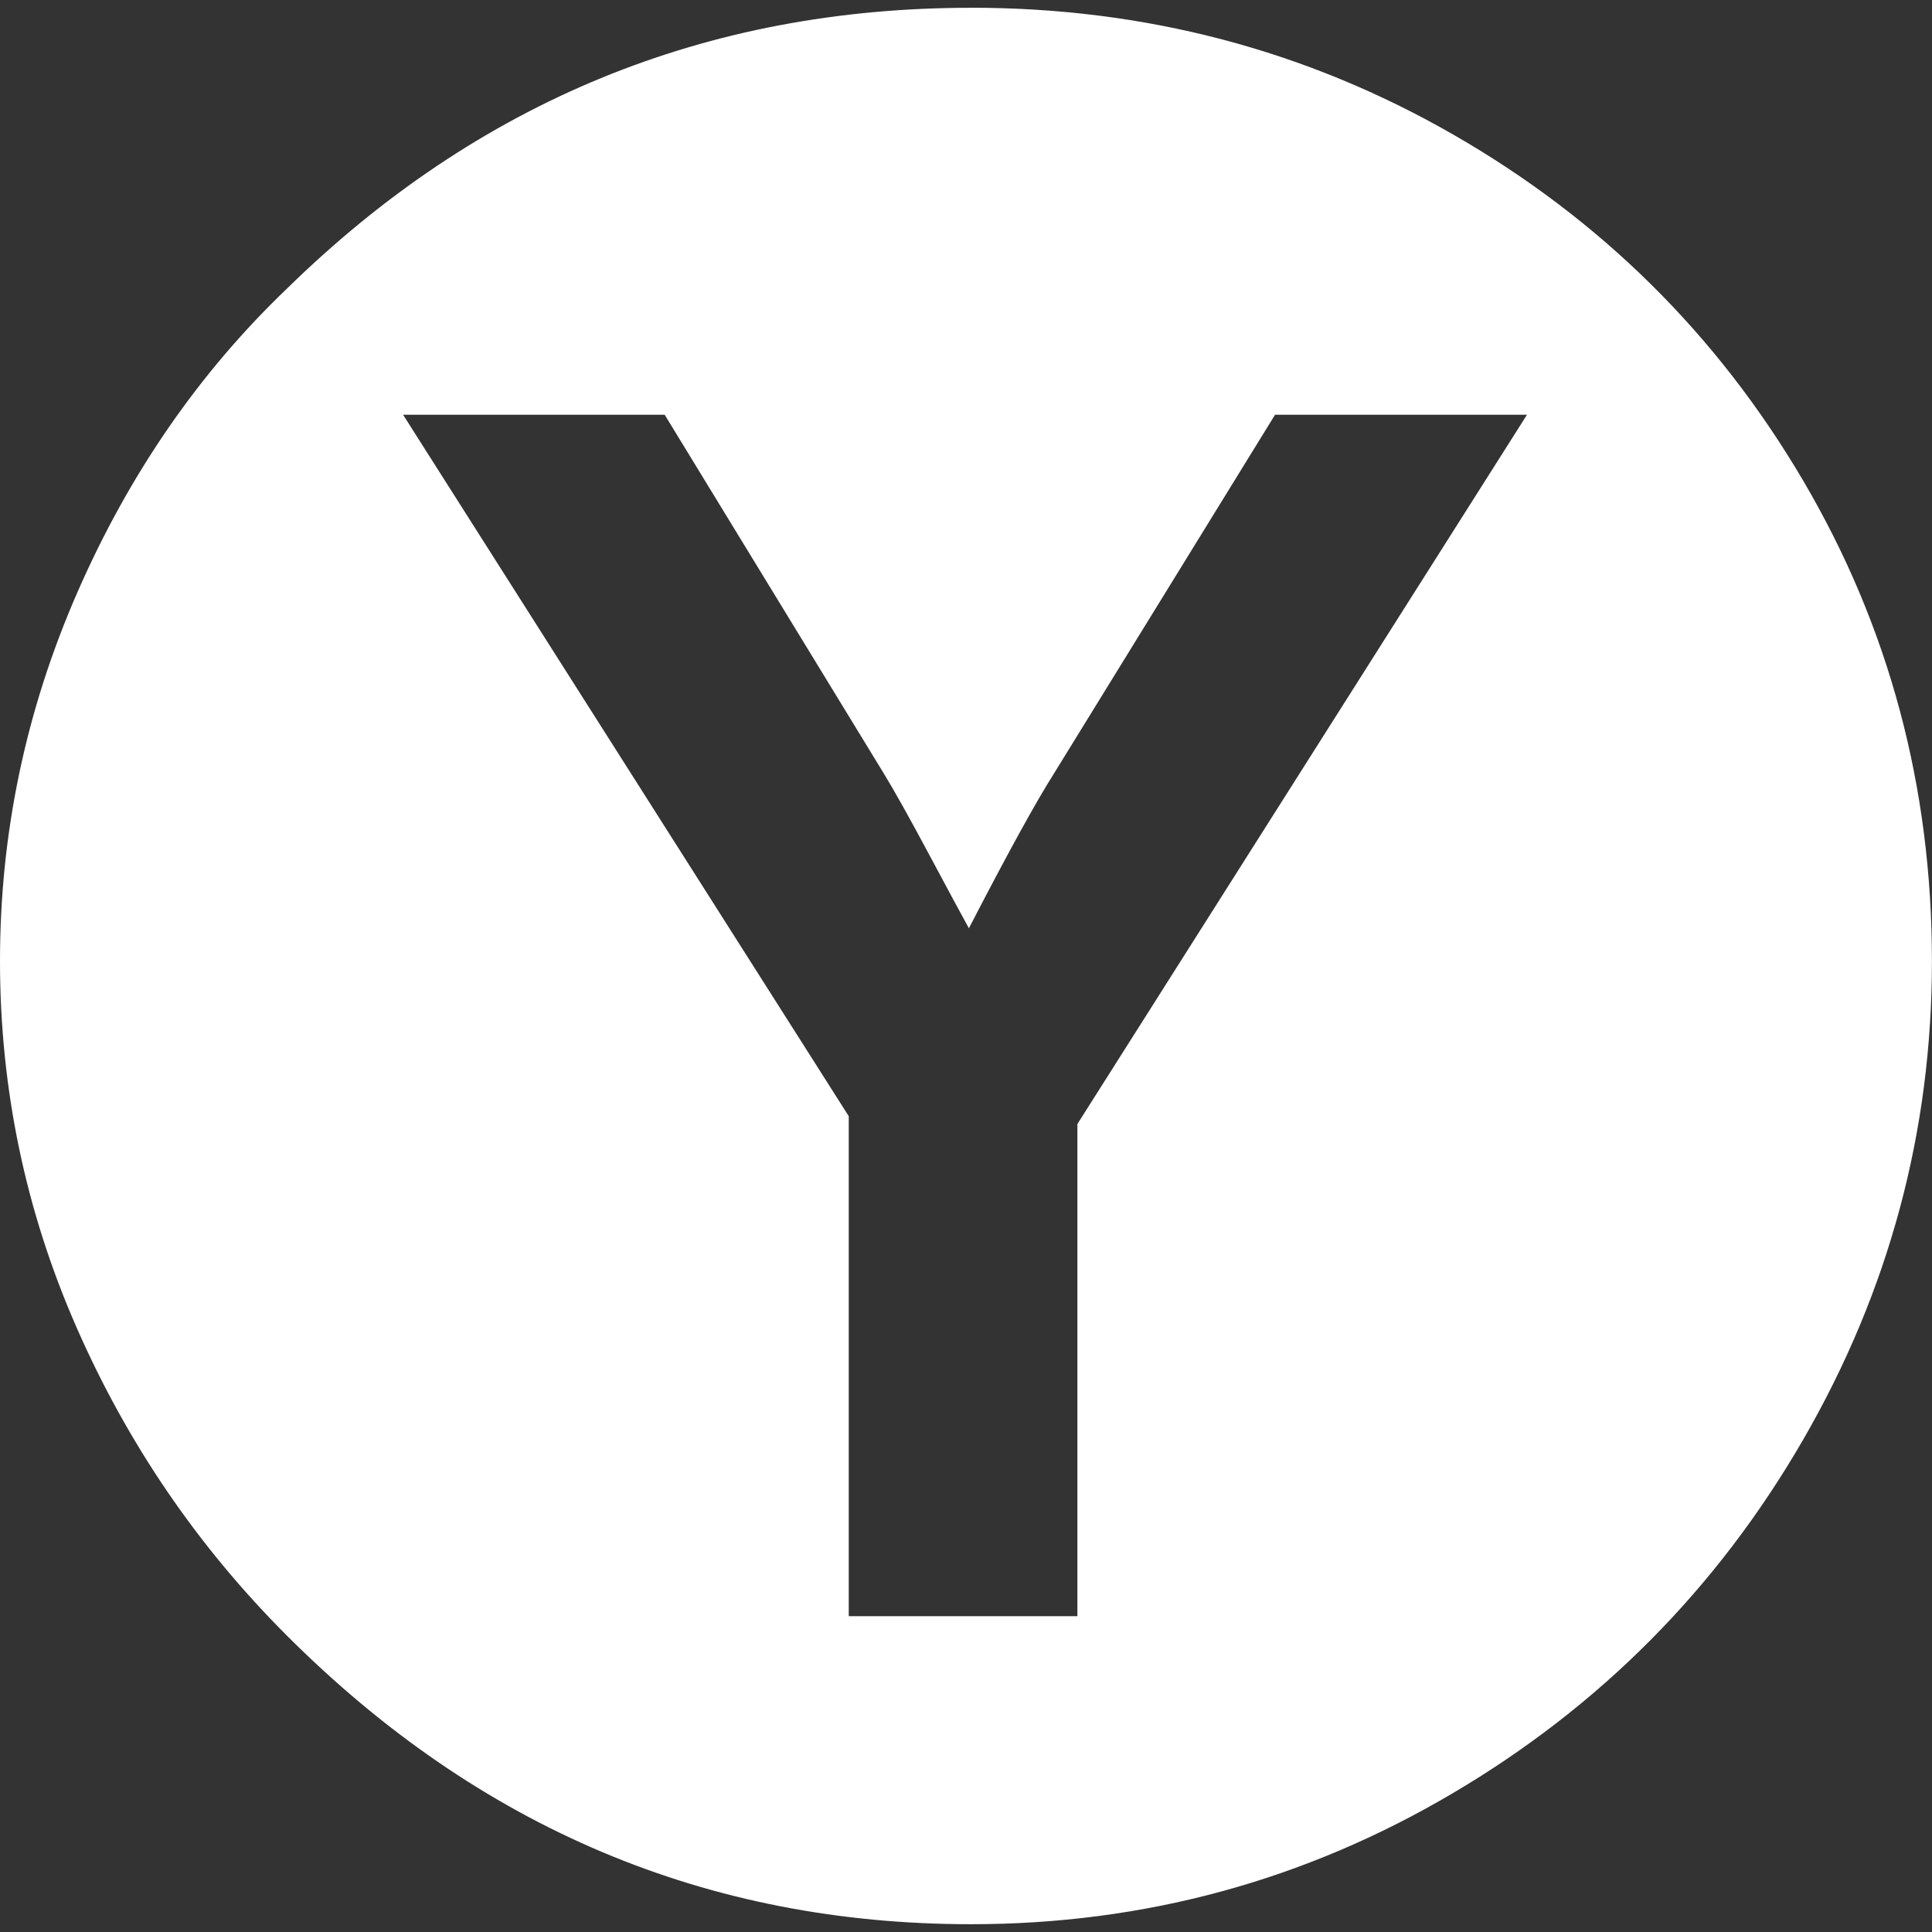 <svg height="32" viewBox="0 0 32 32" width="32" xmlns="http://www.w3.org/2000/svg"><rect x="0" y="0" width="32" height="32" fill="#333333" stroke="none"/><path fill="white" d="m16.08.128q4.333 0 7.992 2.102t5.793 5.729 2.134 7.96q0 4.237-2.134 7.928t-5.809 5.858-7.976 2.166q-6.548 0-11.33-4.782-2.215-2.215-3.482-5.103t-1.268-6.066 1.284-6.114 3.466-5.023q4.75-4.654 11.33-4.654zm1.766 18.488 7.446-11.747h-4.173l-3.659 5.938q-.449.706-1.412 2.568-.16-.289-.658-1.22t-.754-1.348l-3.627-5.938h-4.333l7.382 11.619v8.281h3.787v-8.152z"/></svg>
